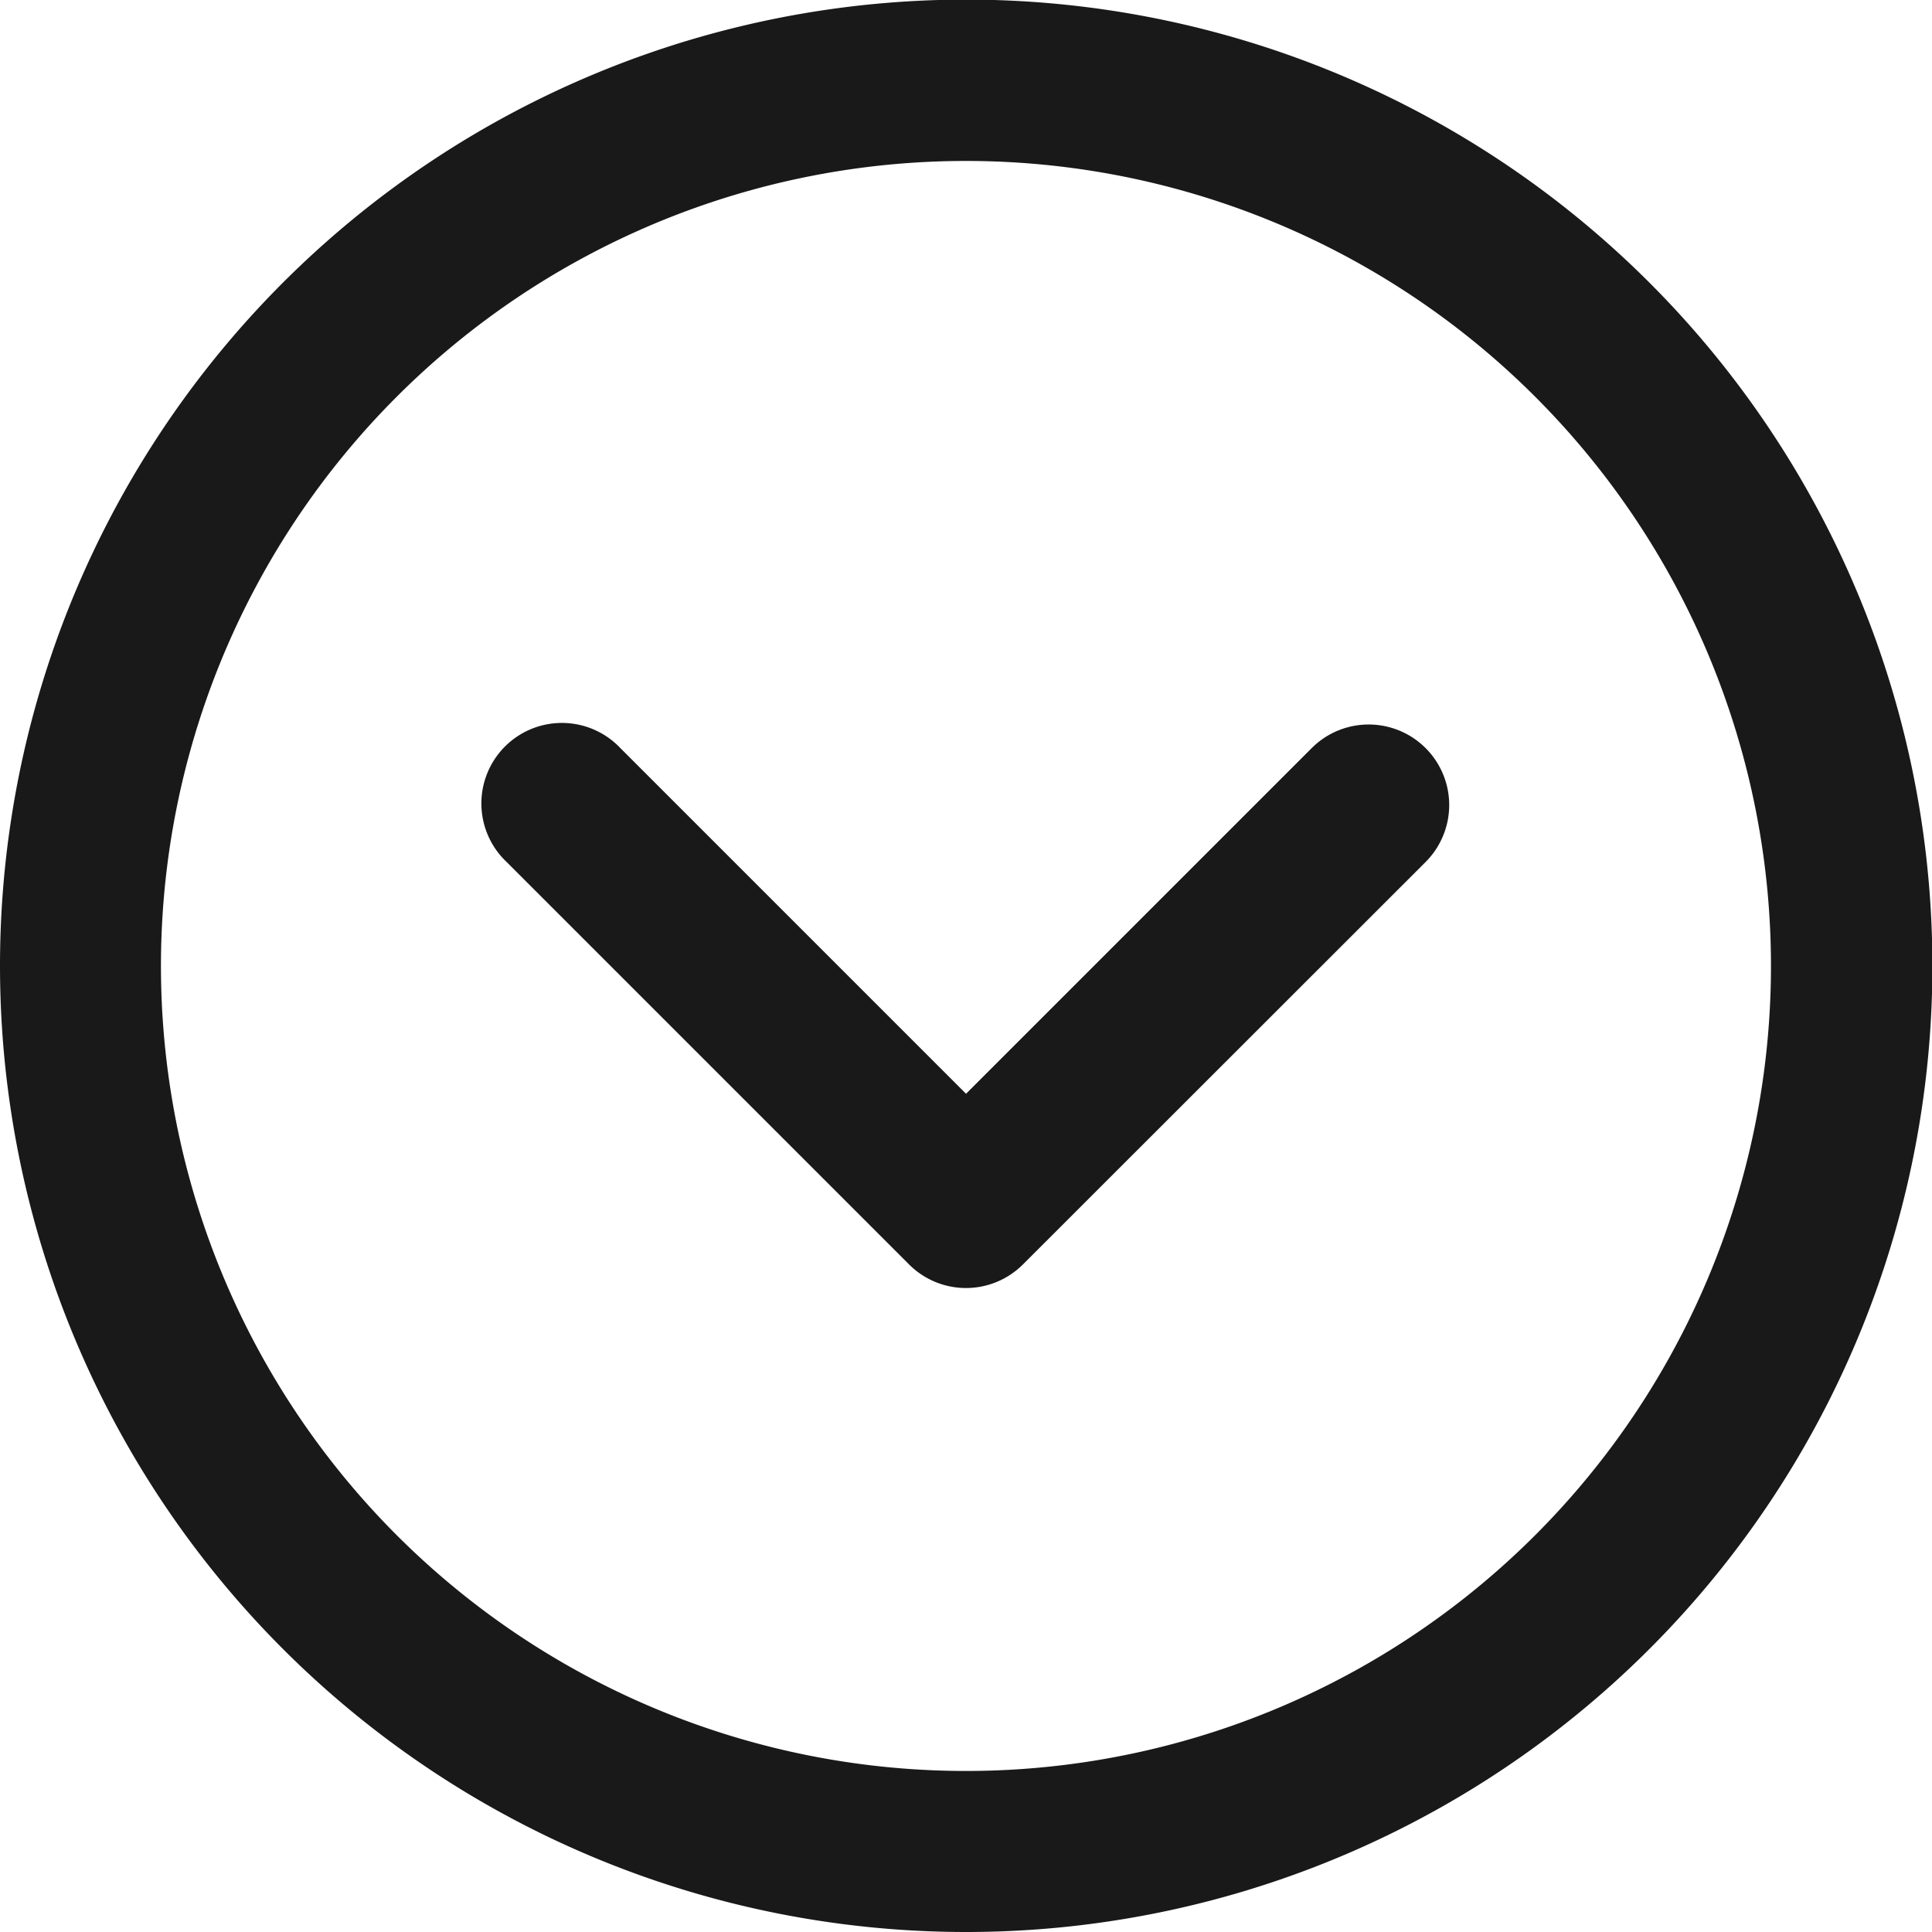 <svg xmlns="http://www.w3.org/2000/svg" width="24.595" height="24.595" viewBox="0 0 24.595 24.595">
  <g id="arrow" transform="translate(0 24.595) rotate(-90)">
    <path id="Path_30703" data-name="Path 30703" d="M12.3,0A12.3,12.3,0,1,1,0,12.3,12.3,12.3,0,0,1,12.3,0Zm0,22.545A10.248,10.248,0,1,0,2.05,12.3,10.248,10.248,0,0,0,12.3,22.545Z" fill="#191919"/>
    <path id="Path_30704" data-name="Path 30704" d="M5.424.3A1.025,1.025,0,1,1,6.873,1.749l-4.4,4.4,4.4,4.4A1.025,1.025,0,0,1,5.424,12L.3,6.873a1.025,1.025,0,0,1,0-1.449Z" transform="translate(8.198 6.149)" fill="#191919"/>
  </g>
</svg>
